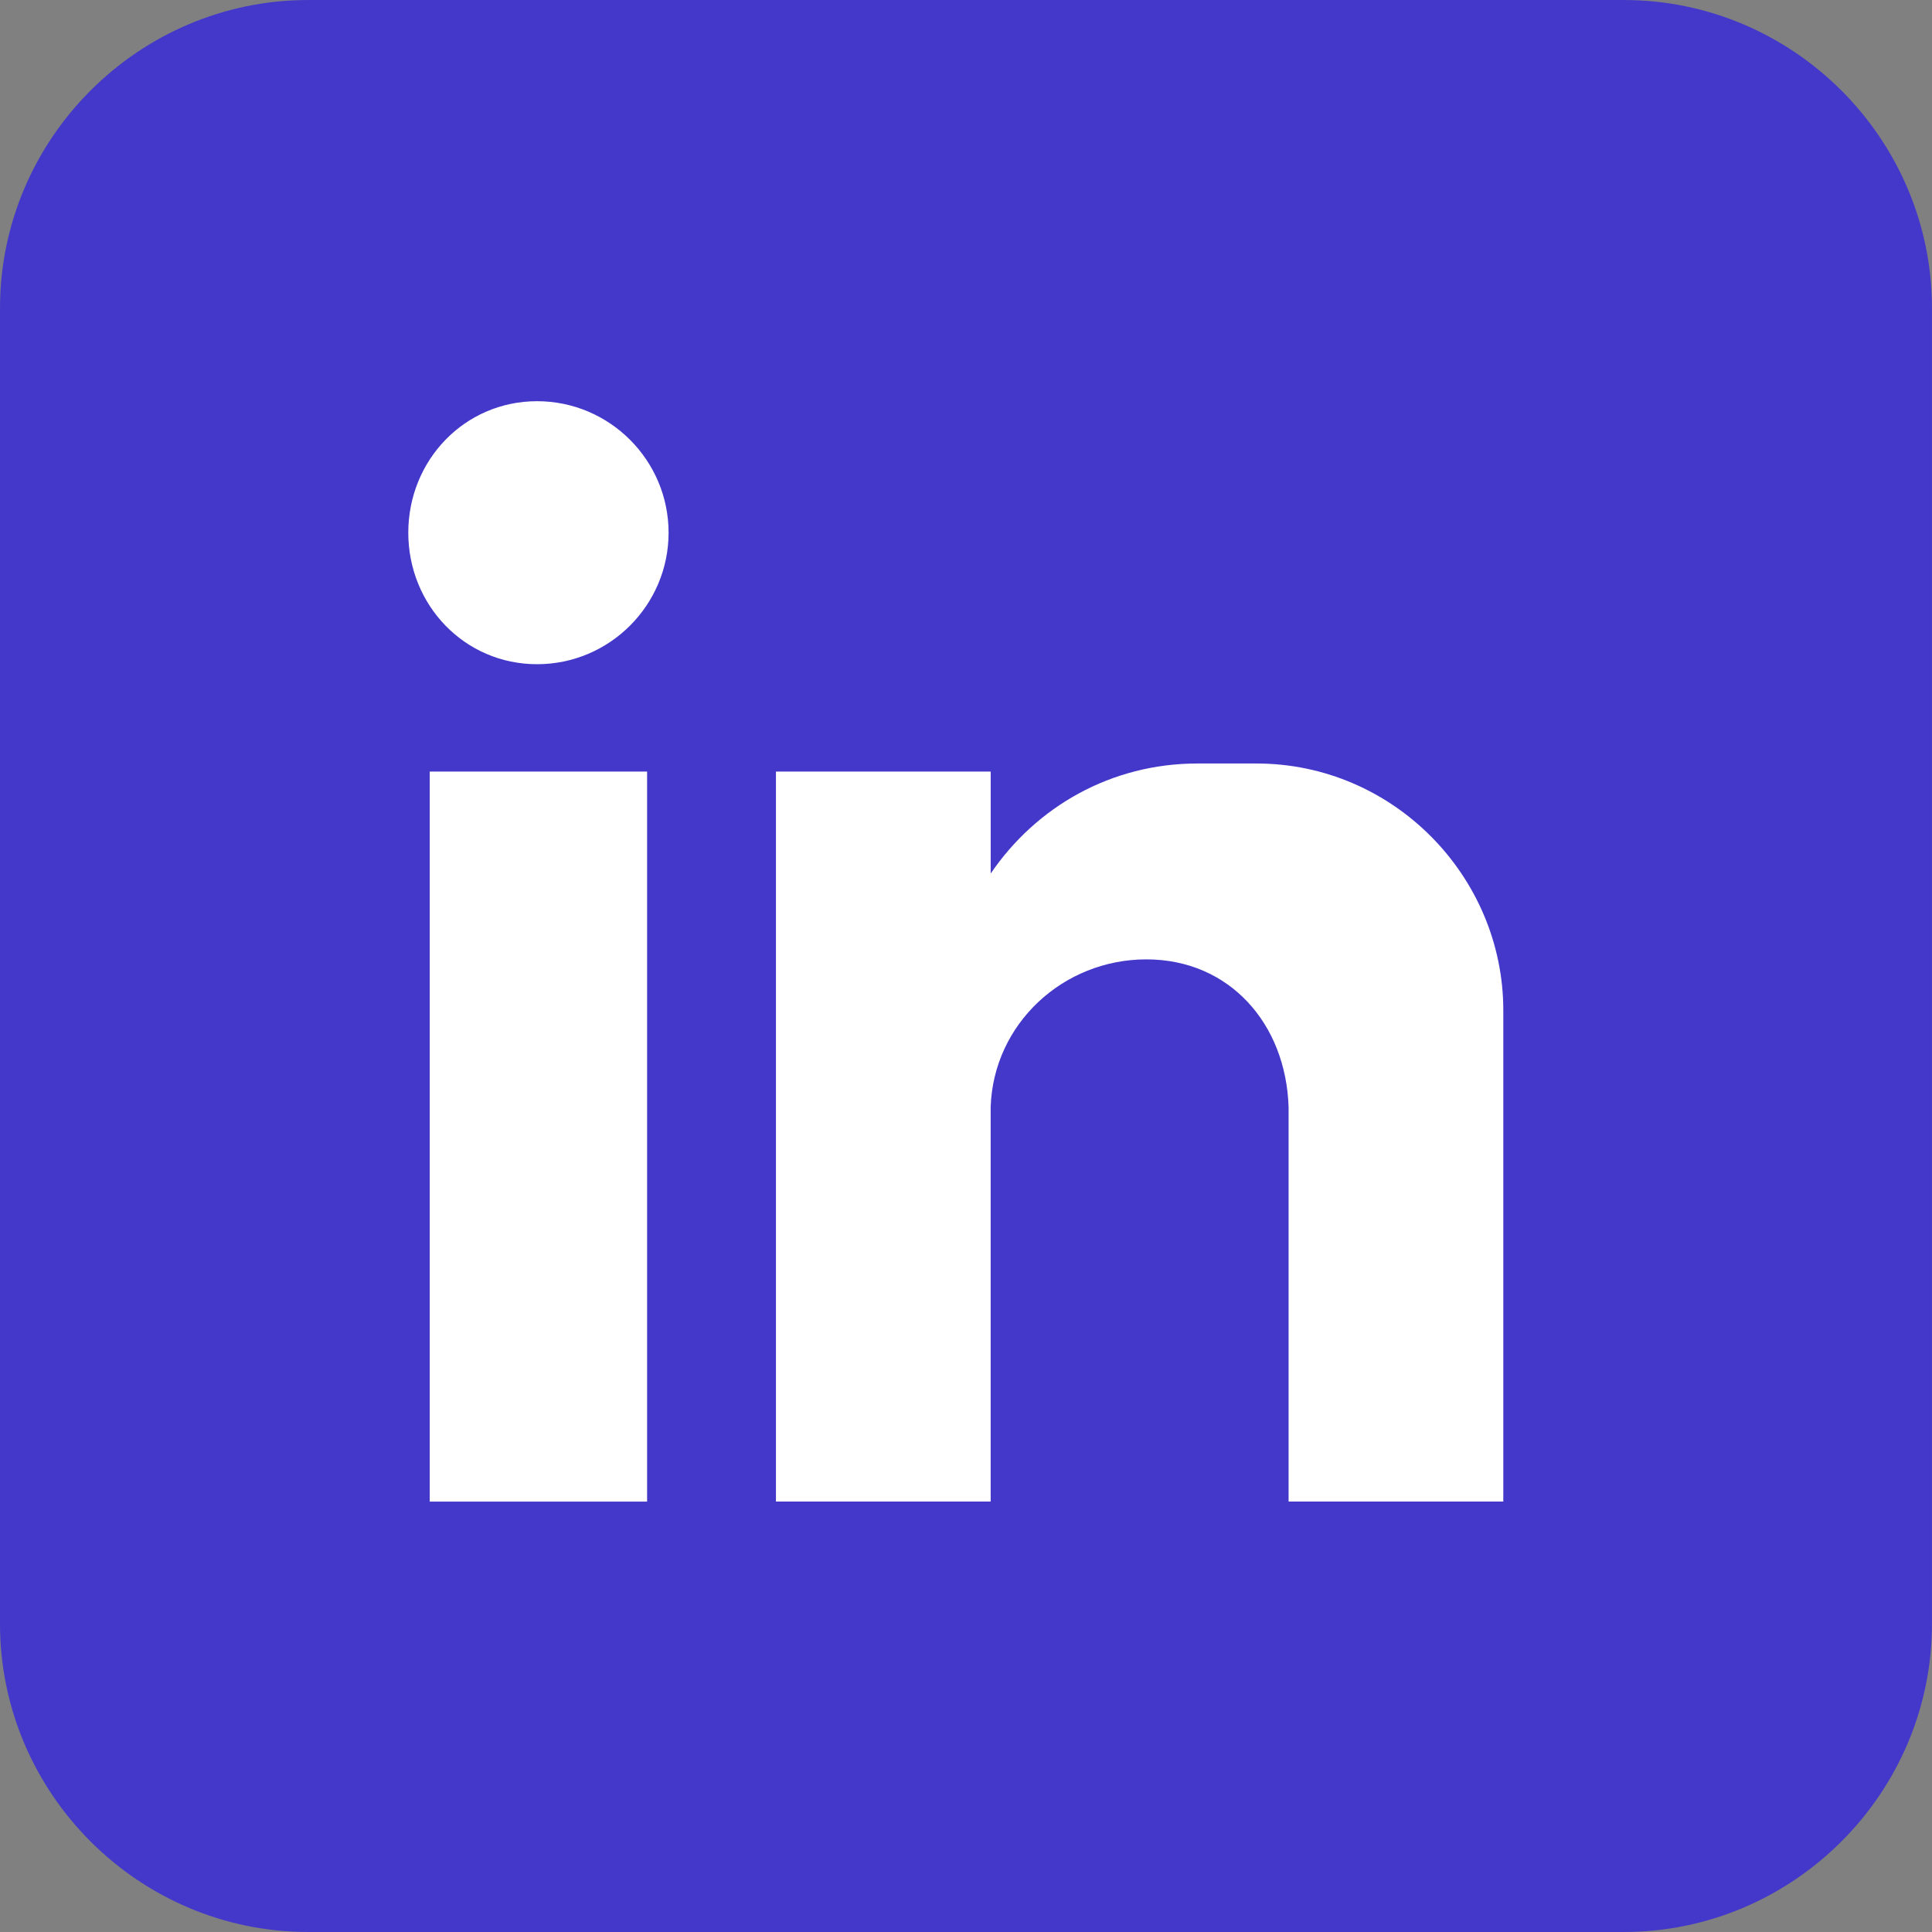 <?xml version="1.0" encoding="UTF-8"?>
<!DOCTYPE svg PUBLIC "-//W3C//DTD SVG 1.1//EN" "http://www.w3.org/Graphics/SVG/1.1/DTD/svg11.dtd">
<!-- Creator: CorelDRAW (Evaluation Version) -->
<svg xmlns="http://www.w3.org/2000/svg" xml:space="preserve" width="6.25in" height="6.25in" version="1.1" style="shape-rendering:geometricPrecision; text-rendering:geometricPrecision; image-rendering:optimizeQuality; fill-rule:evenodd; clip-rule:evenodd"
viewBox="0 0 753.66 753.65"
 xmlns:xlink="http://www.w3.org/1999/xlink"
 xmlns:xodm="http://www.corel.com/coreldraw/odm/2003">
 <rect x="0" y="0" width="753.66" height="753.65" fill="#808080" stroke="none"/>
 <defs>
  <style type="text/css">
   <![CDATA[
    .fil0 {fill:#4338CA}
    .fil1 {fill:white}
   ]]>
  </style>
 </defs>
 <g id="Layer_x0020_1">
  <path class="fil0" d="M633.42 753.65l-513.19 0c-66.14,0 -120.23,-54.1 -120.23,-120.23l0 -513.19c0,-66.13 54.1,-120.23 120.23,-120.23l513.19 0c66.12,0 120.23,54.1 120.23,120.23l0 513.19c0,66.14 -54.11,120.23 -120.23,120.23z"/>
  <path class="fil1" d="M302.7 300.98l83.76 0 0 39.78c17.81,-26.17 47.11,-42.93 80.62,-42.93l23.03 -0c53.39,0 96.32,43.97 96.32,96.32l0 42.92 0 51.3 0 97.37 -83.76 0 0 -1.04 0 -25.14 0 -127.72c-1.04,-32.46 -23.03,-57.6 -55.49,-57.6l0 0c-32.46,0 -59.67,25.14 -60.73,57.6l0 0 0 110.97 0 42.92 -83.76 0 0 -284.77zm-93.19 -144.48c28.27,0 51.3,23.03 51.3,51.3 0,28.27 -23.03,51.3 -51.3,51.3 -28.27,-0 -50.24,-23.03 -50.24,-51.3 0,-28.27 21.97,-51.3 50.24,-51.3l0 -0zm-41.87 144.48l84.79 0 0 284.77 -84.79 0 0 -284.77z"/>
 </g>
</svg>
